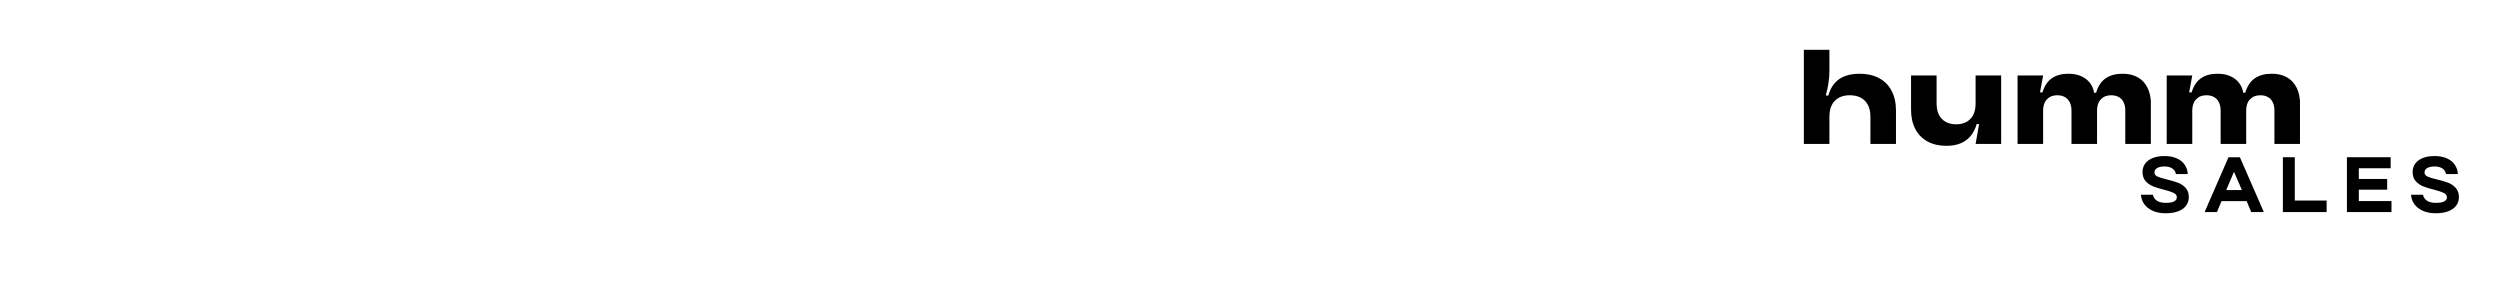 <?xml version="1.0" encoding="UTF-8"?> <svg xmlns="http://www.w3.org/2000/svg" xmlns:xlink="http://www.w3.org/1999/xlink" width="700" zoomAndPan="magnify" viewBox="0 0 525 60" height="80" preserveAspectRatio="xMidYMid meet" version="1.0"><defs><g></g><clipPath id="43866fee83"><path d="M 378.809 10.457 L 398.18 10.457 L 398.18 30.297 L 378.809 30.297 Z M 378.809 10.457 " clip-rule="nonzero"></path></clipPath><clipPath id="eb1265c279"><path d="M 378.809 30.227 L 378.809 10.457 L 384.176 10.457 L 384.176 14.863 C 384.176 15.75 384.105 16.629 383.965 17.504 C 383.824 18.379 383.641 19.23 383.414 20.062 L 383.949 20.062 C 384.23 19.043 384.664 18.191 385.25 17.504 C 385.832 16.816 386.566 16.309 387.453 15.98 C 388.336 15.648 389.363 15.484 390.531 15.484 C 392.094 15.484 393.449 15.793 394.598 16.402 C 395.746 17.016 396.625 17.906 397.238 19.07 C 397.852 20.238 398.156 21.625 398.156 23.223 L 398.156 30.227 L 392.789 30.227 L 392.789 24.496 C 392.789 23.535 392.617 22.723 392.266 22.051 C 391.918 21.383 391.426 20.875 390.785 20.527 C 390.145 20.18 389.371 20.004 388.469 20.004 C 387.129 20.004 386.082 20.391 385.32 21.164 C 384.555 21.934 384.176 23.047 384.176 24.496 L 384.176 30.23 Z M 378.809 30.227 " clip-rule="nonzero"></path></clipPath><clipPath id="4d91796146"><path d="M 401.262 15.852 L 420.242 15.852 L 420.242 30.684 L 401.262 30.684 Z M 401.262 15.852 " clip-rule="nonzero"></path></clipPath><clipPath id="d8539b90ef"><path d="M 408.719 30.625 C 407.211 30.625 405.898 30.316 404.777 29.707 C 403.66 29.094 402.801 28.219 402.207 27.078 C 401.613 25.941 401.32 24.578 401.32 23 L 401.32 15.852 L 406.684 15.852 L 406.684 21.754 C 406.684 22.66 406.844 23.438 407.164 24.086 C 407.488 24.734 407.957 25.234 408.578 25.582 C 409.199 25.93 409.934 26.105 410.781 26.105 C 412.062 26.105 413.062 25.723 413.789 24.961 C 414.516 24.199 414.875 23.129 414.875 21.754 L 414.875 15.852 L 420.242 15.852 L 420.242 30.23 L 414.875 30.23 L 415.609 26.051 L 415.102 26.051 C 414.82 27.047 414.391 27.891 413.816 28.578 C 413.242 29.266 412.527 29.777 411.672 30.117 C 410.812 30.457 409.828 30.625 408.719 30.625 " clip-rule="nonzero"></path></clipPath><clipPath id="c69649f0b2"><path d="M 423.688 15.484 L 451.73 15.484 L 451.73 30.285 L 423.688 30.285 Z M 423.688 15.484 " clip-rule="nonzero"></path></clipPath><clipPath id="90f18382cf"><path d="M 423.688 30.23 L 423.688 15.852 L 429.055 15.852 L 428.402 19.41 L 428.91 19.41 C 429.324 18.055 429.984 17.062 430.891 16.434 C 431.793 15.801 432.949 15.484 434.363 15.484 C 435.418 15.484 436.328 15.664 437.102 16.023 C 437.875 16.379 438.48 16.859 438.926 17.465 C 439.367 18.066 439.645 18.734 439.758 19.469 L 440.18 19.469 C 440.594 18.094 441.262 17.086 442.188 16.445 C 443.109 15.805 444.305 15.484 445.773 15.484 C 446.996 15.484 448.051 15.734 448.938 16.234 C 449.82 16.734 450.504 17.469 450.984 18.438 C 451.465 19.406 451.703 20.578 451.703 21.953 L 451.703 30.23 L 446.309 30.23 L 446.309 23.195 C 446.309 22.539 446.191 21.965 445.957 21.473 C 445.723 20.984 445.379 20.617 444.926 20.371 C 444.473 20.125 443.945 20.004 443.344 20.004 C 442.441 20.004 441.719 20.285 441.184 20.852 C 440.648 21.418 440.379 22.199 440.379 23.195 L 440.379 30.23 L 435.012 30.23 L 435.012 23.195 C 435.012 22.539 434.891 21.965 434.645 21.473 C 434.402 20.984 434.051 20.617 433.602 20.371 C 433.148 20.125 432.621 20.004 432.02 20.004 C 431.117 20.004 430.395 20.285 429.859 20.852 C 429.32 21.418 429.055 22.199 429.055 23.195 L 429.055 30.23 Z M 423.688 30.23 " clip-rule="nonzero"></path></clipPath><clipPath id="0f1aaa22b9"><path d="M 455.008 15.484 L 483 15.484 L 483 30.285 L 455.008 30.285 Z M 455.008 15.484 " clip-rule="nonzero"></path></clipPath><clipPath id="6b9973740f"><path d="M 455.008 30.23 L 455.008 15.852 L 460.375 15.852 L 459.723 19.41 L 460.234 19.41 C 460.648 18.055 461.305 17.062 462.211 16.434 C 463.113 15.801 464.27 15.484 465.684 15.484 C 466.738 15.484 467.652 15.664 468.422 16.023 C 469.195 16.379 469.801 16.859 470.246 17.465 C 470.688 18.066 470.965 18.734 471.078 19.469 L 471.5 19.469 C 471.914 18.094 472.586 17.086 473.508 16.445 C 474.43 15.805 475.625 15.484 477.094 15.484 C 478.316 15.484 479.371 15.734 480.258 16.234 C 481.141 16.734 481.824 17.469 482.305 18.438 C 482.785 19.406 483.023 20.578 483.023 21.953 L 483.023 30.23 L 477.629 30.23 L 477.629 23.195 C 477.629 22.539 477.512 21.965 477.277 21.473 C 477.043 20.984 476.699 20.617 476.246 20.371 C 475.793 20.125 475.266 20.004 474.664 20.004 C 473.762 20.004 473.039 20.285 472.504 20.852 C 471.969 21.418 471.699 22.199 471.699 23.195 L 471.699 30.23 L 466.332 30.23 L 466.332 23.195 C 466.332 22.539 466.211 21.965 465.965 21.473 C 465.723 20.984 465.375 20.617 464.922 20.371 C 464.469 20.125 463.941 20.004 463.34 20.004 C 462.438 20.004 461.715 20.285 461.18 20.852 C 460.641 21.418 460.375 22.199 460.375 23.195 L 460.375 30.23 Z M 455.008 30.23 " clip-rule="nonzero"></path></clipPath></defs><g clip-path="url(#43866fee83)"><g clip-path="url(#eb1265c279)"><path fill="#000000" d="M 378.809 10.457 L 398.18 10.457 L 398.18 30.23 L 378.809 30.23 Z M 378.809 10.457 " fill-opacity="1" fill-rule="nonzero"></path></g></g><g clip-path="url(#4d91796146)"><g clip-path="url(#d8539b90ef)"><path fill="#000000" d="M 401.32 15.852 L 420.242 15.852 L 420.242 30.625 L 401.32 30.625 Z M 401.32 15.852 " fill-opacity="1" fill-rule="nonzero"></path></g></g><g clip-path="url(#c69649f0b2)"><g clip-path="url(#90f18382cf)"><path fill="#000000" d="M 423.688 15.484 L 451.676 15.484 L 451.676 30.23 L 423.688 30.23 Z M 423.688 15.484 " fill-opacity="1" fill-rule="nonzero"></path></g></g><g clip-path="url(#0f1aaa22b9)"><g clip-path="url(#6b9973740f)"><path fill="#000000" d="M 455.008 15.484 L 482.996 15.484 L 482.996 30.23 L 455.008 30.23 Z M 455.008 15.484 " fill-opacity="1" fill-rule="nonzero"></path></g></g><g fill="#000000" fill-opacity="1"><g transform="translate(448.917, 44.535)"><g><path d="M 5.844 0.25 C 4.801 0.25 3.895 0.07 3.125 -0.281 C 2.363 -0.633 1.773 -1.102 1.359 -1.688 C 0.953 -2.281 0.727 -2.93 0.688 -3.641 L 3.188 -3.641 C 3.301 -3.109 3.582 -2.691 4.031 -2.391 C 4.477 -2.086 5.102 -1.938 5.906 -1.938 C 6.727 -1.938 7.316 -2.039 7.672 -2.25 C 8.035 -2.469 8.219 -2.75 8.219 -3.094 C 8.219 -3.5 8 -3.805 7.562 -4.016 C 7.125 -4.234 6.453 -4.457 5.547 -4.688 C 4.598 -4.926 3.82 -5.164 3.219 -5.406 C 2.613 -5.656 2.094 -6.02 1.656 -6.5 C 1.227 -6.988 1.016 -7.633 1.016 -8.438 C 1.016 -9.07 1.188 -9.641 1.531 -10.141 C 1.883 -10.641 2.406 -11.035 3.094 -11.328 C 3.789 -11.617 4.641 -11.766 5.641 -11.766 C 6.629 -11.766 7.484 -11.602 8.203 -11.281 C 8.922 -10.969 9.473 -10.523 9.859 -9.953 C 10.254 -9.379 10.473 -8.723 10.516 -7.984 L 8.016 -7.984 C 7.961 -8.441 7.727 -8.82 7.312 -9.125 C 6.906 -9.426 6.344 -9.578 5.625 -9.578 C 4.938 -9.578 4.41 -9.457 4.047 -9.219 C 3.691 -8.988 3.516 -8.695 3.516 -8.344 C 3.516 -7.945 3.727 -7.648 4.156 -7.453 C 4.582 -7.254 5.25 -7.051 6.156 -6.844 C 7.094 -6.613 7.867 -6.383 8.484 -6.156 C 9.098 -5.926 9.625 -5.566 10.062 -5.078 C 10.508 -4.586 10.734 -3.938 10.734 -3.125 C 10.734 -2.477 10.551 -1.898 10.188 -1.391 C 9.832 -0.879 9.289 -0.477 8.562 -0.188 C 7.832 0.102 6.926 0.25 5.844 0.25 Z M 5.844 0.25 "></path></g></g></g><g fill="#000000" fill-opacity="1"><g transform="translate(462.907, 44.535)"><g><path d="M 12.5 0 L 9.844 0 L 8.891 -2.297 L 3.609 -2.297 L 2.656 0 L 0.062 0 L 5.078 -11.516 L 7.469 -11.516 Z M 7.891 -4.625 L 6.234 -8.453 L 4.594 -4.625 Z M 7.891 -4.625 "></path></g></g></g><g fill="#000000" fill-opacity="1"><g transform="translate(477.982, 44.535)"><g><path d="M 10.609 0 L 1.422 0 L 1.422 -11.516 L 3.922 -11.516 L 3.922 -2.422 L 10.609 -2.422 Z M 10.609 0 "></path></g></g></g><g fill="#000000" fill-opacity="1"><g transform="translate(491.43, 44.535)"><g><path d="M 3.922 -4.703 L 3.922 -2.312 L 10.781 -2.312 L 10.781 0 L 1.422 0 L 1.422 -11.516 L 10.609 -11.516 L 10.609 -9.203 L 3.922 -9.203 L 3.922 -6.953 L 9.875 -6.953 L 9.875 -4.703 Z M 3.922 -4.703 "></path></g></g></g><g fill="#000000" fill-opacity="1"><g transform="translate(505.635, 44.535)"><g><path d="M 5.844 0.25 C 4.801 0.25 3.895 0.07 3.125 -0.281 C 2.363 -0.633 1.773 -1.102 1.359 -1.688 C 0.953 -2.281 0.727 -2.93 0.688 -3.641 L 3.188 -3.641 C 3.301 -3.109 3.582 -2.691 4.031 -2.391 C 4.477 -2.086 5.102 -1.938 5.906 -1.938 C 6.727 -1.938 7.316 -2.039 7.672 -2.25 C 8.035 -2.469 8.219 -2.75 8.219 -3.094 C 8.219 -3.5 8 -3.805 7.562 -4.016 C 7.125 -4.234 6.453 -4.457 5.547 -4.688 C 4.598 -4.926 3.82 -5.164 3.219 -5.406 C 2.613 -5.656 2.094 -6.02 1.656 -6.5 C 1.227 -6.988 1.016 -7.633 1.016 -8.438 C 1.016 -9.07 1.188 -9.641 1.531 -10.141 C 1.883 -10.641 2.406 -11.035 3.094 -11.328 C 3.789 -11.617 4.641 -11.766 5.641 -11.766 C 6.629 -11.766 7.484 -11.602 8.203 -11.281 C 8.922 -10.969 9.473 -10.523 9.859 -9.953 C 10.254 -9.379 10.473 -8.723 10.516 -7.984 L 8.016 -7.984 C 7.961 -8.441 7.727 -8.82 7.312 -9.125 C 6.906 -9.426 6.344 -9.578 5.625 -9.578 C 4.938 -9.578 4.41 -9.457 4.047 -9.219 C 3.691 -8.988 3.516 -8.695 3.516 -8.344 C 3.516 -7.945 3.727 -7.648 4.156 -7.453 C 4.582 -7.254 5.25 -7.051 6.156 -6.844 C 7.094 -6.613 7.867 -6.383 8.484 -6.156 C 9.098 -5.926 9.625 -5.566 10.062 -5.078 C 10.508 -4.586 10.734 -3.938 10.734 -3.125 C 10.734 -2.477 10.551 -1.898 10.188 -1.391 C 9.832 -0.879 9.289 -0.477 8.562 -0.188 C 7.832 0.102 6.926 0.25 5.844 0.25 Z M 5.844 0.25 "></path></g></g></g></svg> 